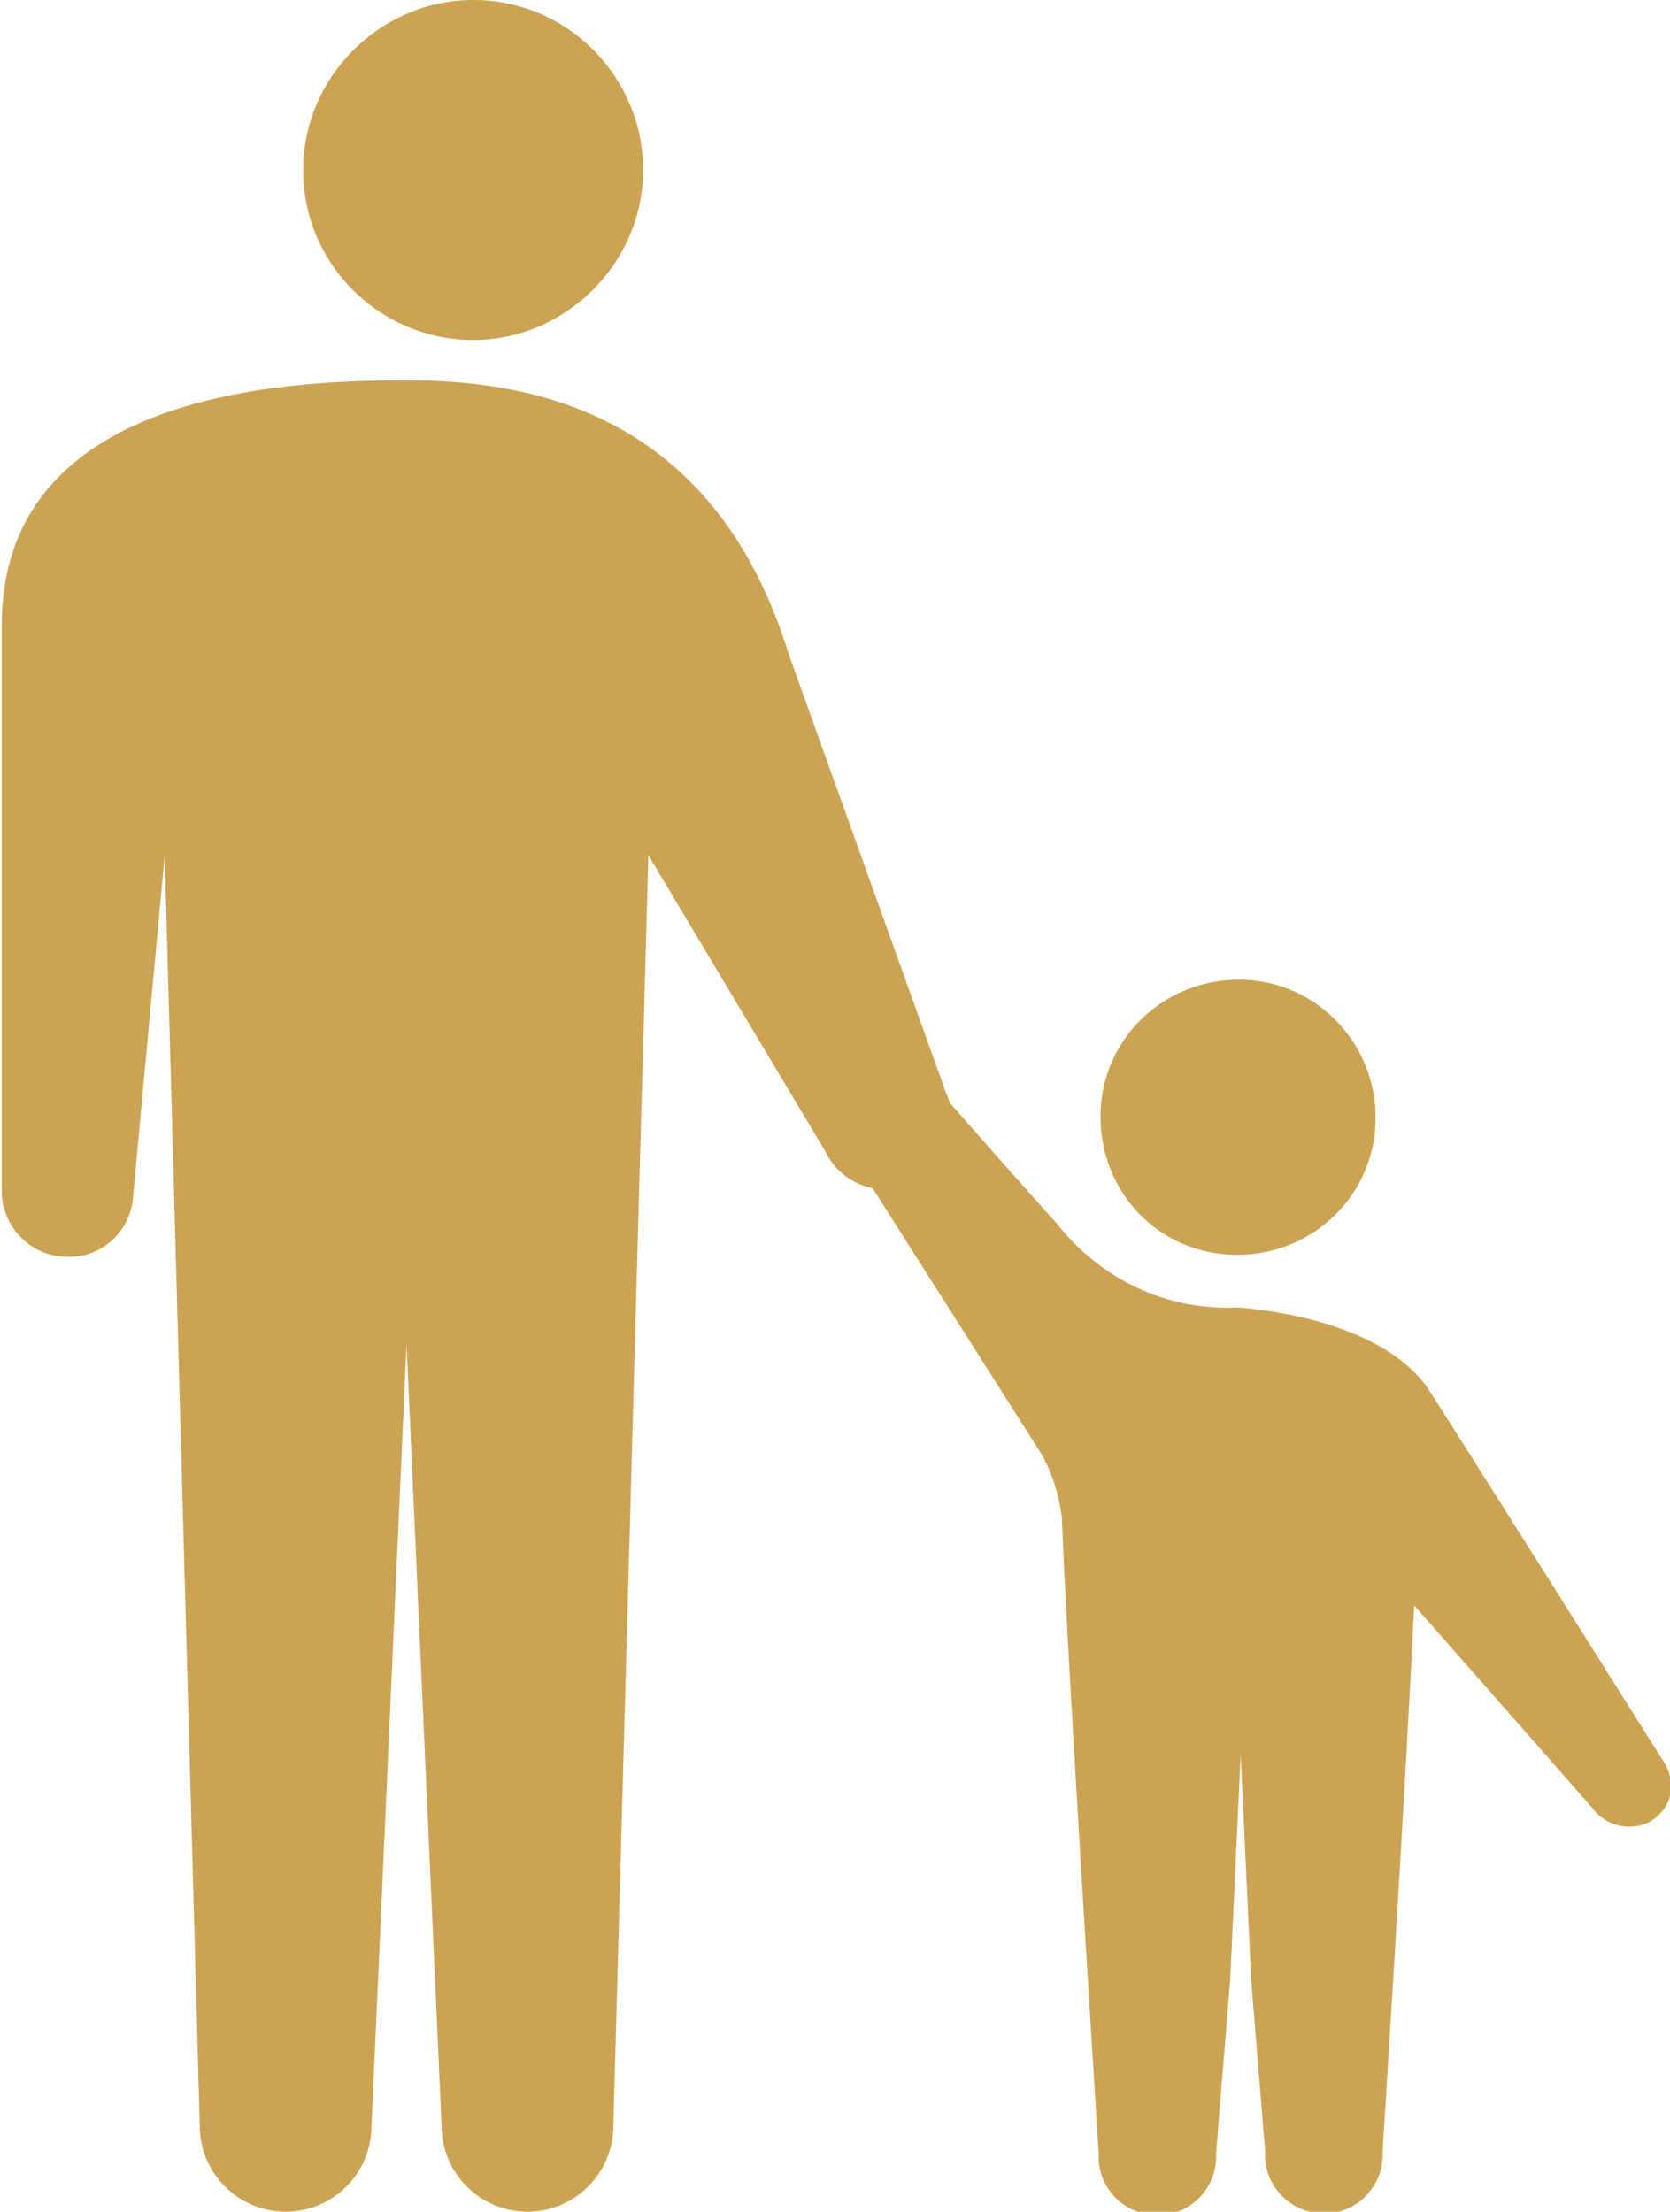 <?xml version="1.0" encoding="utf-8"?>
<!-- Generator: Adobe Illustrator 24.3.0, SVG Export Plug-In . SVG Version: 6.00 Build 0)  -->
<svg version="1.1" id="レイヤー_1" xmlns="http://www.w3.org/2000/svg" xmlns:xlink="http://www.w3.org/1999/xlink" x="0px"
	 y="0px" viewBox="0 0 95.3 126.2" style="enable-background:new 0 0 95.3 126.2;" xml:space="preserve">
<style type="text/css">
	.st0{fill:#CCA352;}
</style>
<path class="st0" d="M78.5,63.8c0,4.3-3.5,7.8-7.9,7.8s-7.8-3.5-7.8-7.9c0-4.3,3.5-7.8,7.9-7.8c0,0,0,0,0,0
	C75,55.9,78.5,59.4,78.5,63.8z"/>
<path class="st0" d="M94.8,100.3c0,0-12.9-20.5-13.4-21.2c-2.8-3.8-9.5-4.4-10.8-4.5c-4,0.2-7.8-1.6-10.3-4.8C58.8,68.2,49,57,49,57
	c-0.8-1.1-2.5-1.4-3.6-0.5c-1.1,0.8-1.4,2.5-0.5,3.6c0,0,13.8,21.7,14.3,22.5c0.8,1.2,1.2,2.6,1.4,4c0.2,6.4,2.1,36.3,2.1,36.3
	c-0.1,1.8,1.3,3.4,3.2,3.5c1.8,0.1,3.4-1.3,3.5-3.2c0-0.1,0-0.2,0-0.4l0.8-9.8l0.6-12.9l0.6,12.9l0.8,9.8c-0.1,1.8,1.3,3.4,3.2,3.5
	c1.8,0.1,3.4-1.3,3.5-3.2c0-0.1,0-0.2,0-0.4c0,0,1.3-20.4,1.8-31.1c3,3.4,10.2,11.6,10.2,11.6c0.8,1.1,2.5,1.4,3.6,0.5
	S95.6,101.4,94.8,100.3L94.8,100.3L94.8,100.3z"/>
<path class="st0" d="M17.3,9.7c0,5.4,4.4,9.7,9.7,9.7s9.7-4.4,9.7-9.7S32.4,0,27,0C21.7,0,17.3,4.4,17.3,9.7L17.3,9.7z"/>
<path class="st0" d="M23.2,21.7c6.9,0,17.5,1.7,21.8,15.6l9,25.1c0.9,1.9,0.1,4.2-1.8,5.1c-1.9,0.9-4.2,0.1-5.1-1.8L37,48.8l-2,72.5
	c0,2.7-2.2,4.9-4.9,4.9s-4.9-2.2-4.9-4.9l-2-44.6l-2,44.6c0,2.7-2.2,4.9-4.9,4.9c-2.7,0-4.9-2.2-4.9-4.9c0,0,0,0,0,0l-2-72.5
	L7.6,68.2c-0.1,2.1-1.9,3.7-4,3.5c-2-0.1-3.6-1.9-3.5-3.9V35.8C0,22.4,16.2,21.7,23.2,21.7z"/>
</svg>
